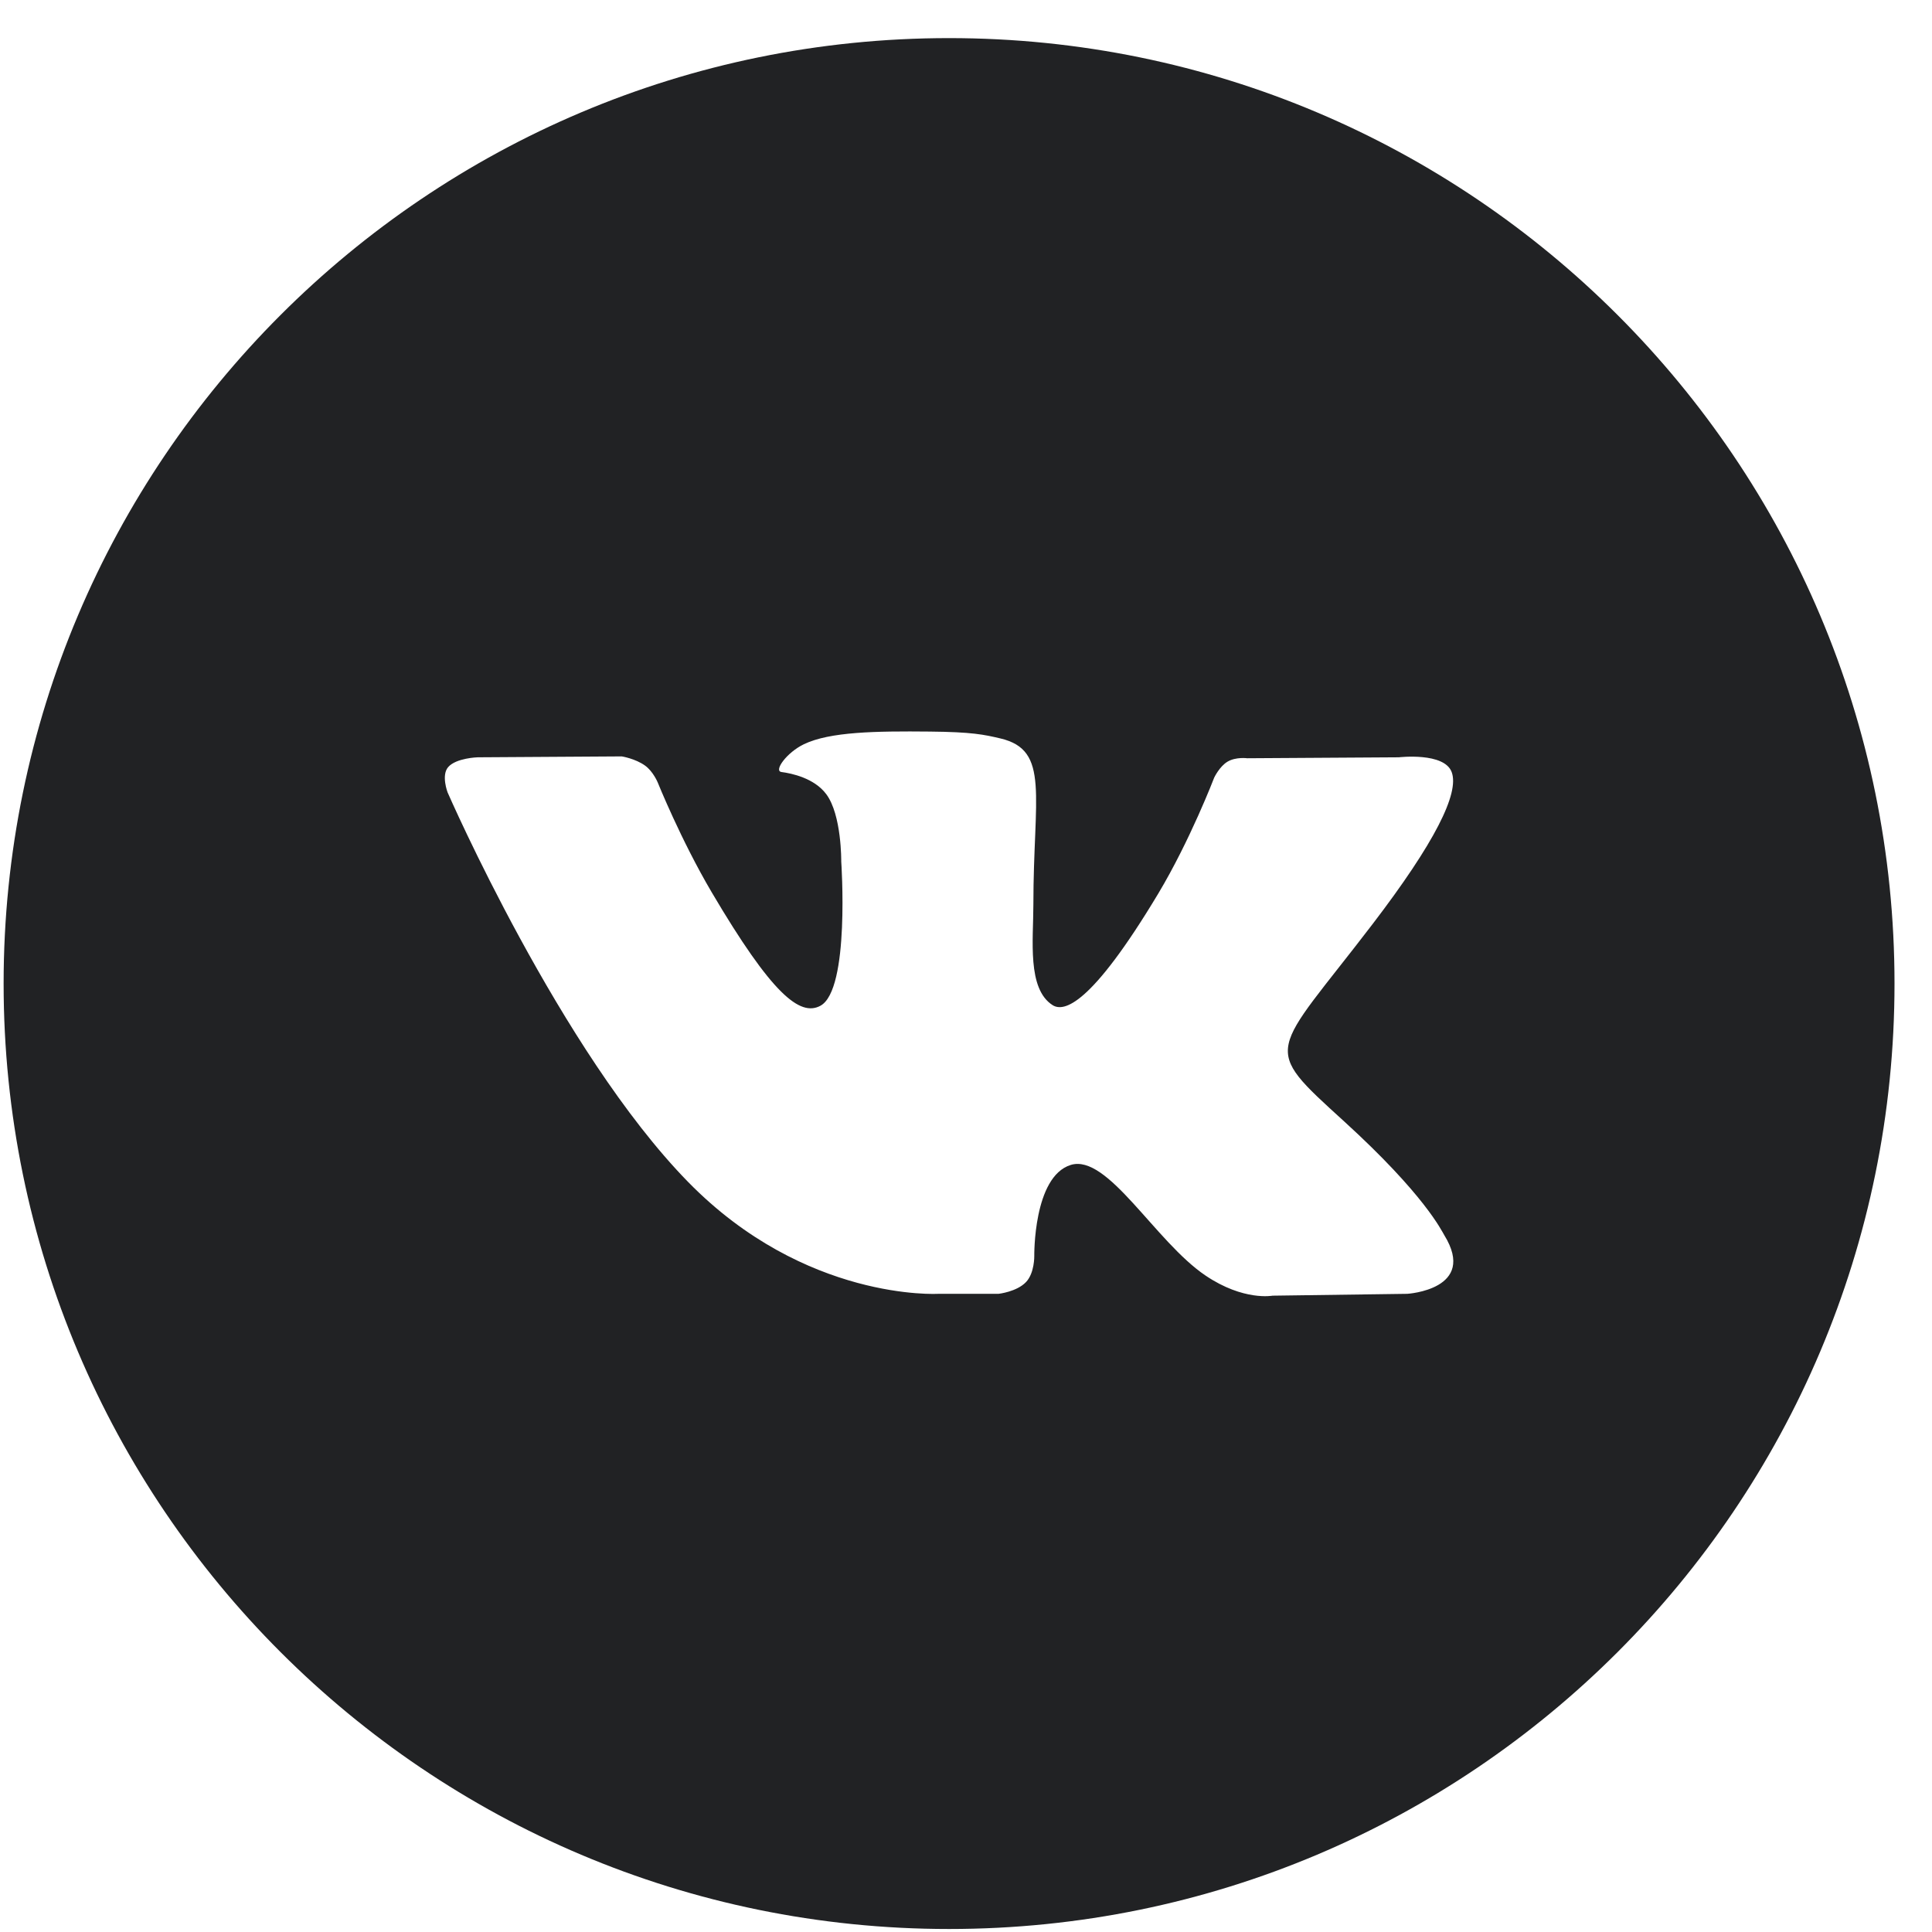 <?xml version="1.0" encoding="UTF-8"?> <svg xmlns="http://www.w3.org/2000/svg" width="47" height="47" viewBox="0 0 47 47" fill="none"> <path fill-rule="evenodd" clip-rule="evenodd" d="M0.088 23.927C0.088 11.225 10.386 0.927 23.088 0.927C35.791 0.927 46.088 11.225 46.088 23.927C46.088 36.63 35.791 46.927 23.088 46.927C10.386 46.927 0.088 36.63 0.088 23.927ZM24.291 31.475C24.291 31.475 24.734 31.427 24.961 31.188C25.169 30.968 25.161 30.555 25.161 30.555C25.161 30.555 25.134 28.625 26.047 28.34C26.947 28.059 28.102 30.206 29.329 31.032C30.255 31.656 30.958 31.52 30.958 31.52L34.235 31.475C34.235 31.475 35.949 31.371 35.136 30.049C35.069 29.94 34.662 29.07 32.701 27.282C30.645 25.41 30.921 25.713 33.395 22.475C34.902 20.503 35.505 19.3 35.316 18.785C35.138 18.293 34.029 18.423 34.029 18.423L30.34 18.446C30.34 18.446 30.067 18.409 29.864 18.528C29.666 18.645 29.538 18.917 29.538 18.917C29.538 18.917 28.954 20.442 28.176 21.74C26.533 24.477 25.877 24.622 25.608 24.453C24.983 24.056 25.139 22.86 25.139 22.011C25.139 19.357 25.549 18.251 24.341 17.965C23.94 17.87 23.645 17.807 22.619 17.797C21.302 17.784 20.189 17.801 19.558 18.104C19.138 18.305 18.814 18.756 19.012 18.781C19.255 18.813 19.807 18.927 20.1 19.319C20.478 19.824 20.465 20.957 20.465 20.957C20.465 20.957 20.682 24.081 19.957 24.468C19.461 24.734 18.779 24.191 17.314 21.707C16.564 20.435 15.998 19.029 15.998 19.029C15.998 19.029 15.888 18.766 15.693 18.625C15.456 18.454 15.126 18.401 15.126 18.401L11.621 18.423C11.621 18.423 11.095 18.438 10.902 18.662C10.73 18.861 10.888 19.275 10.888 19.275C10.888 19.275 13.633 25.578 16.74 28.754C19.59 31.666 22.825 31.475 22.825 31.475H24.291Z" fill="#212224"></path> </svg> 
